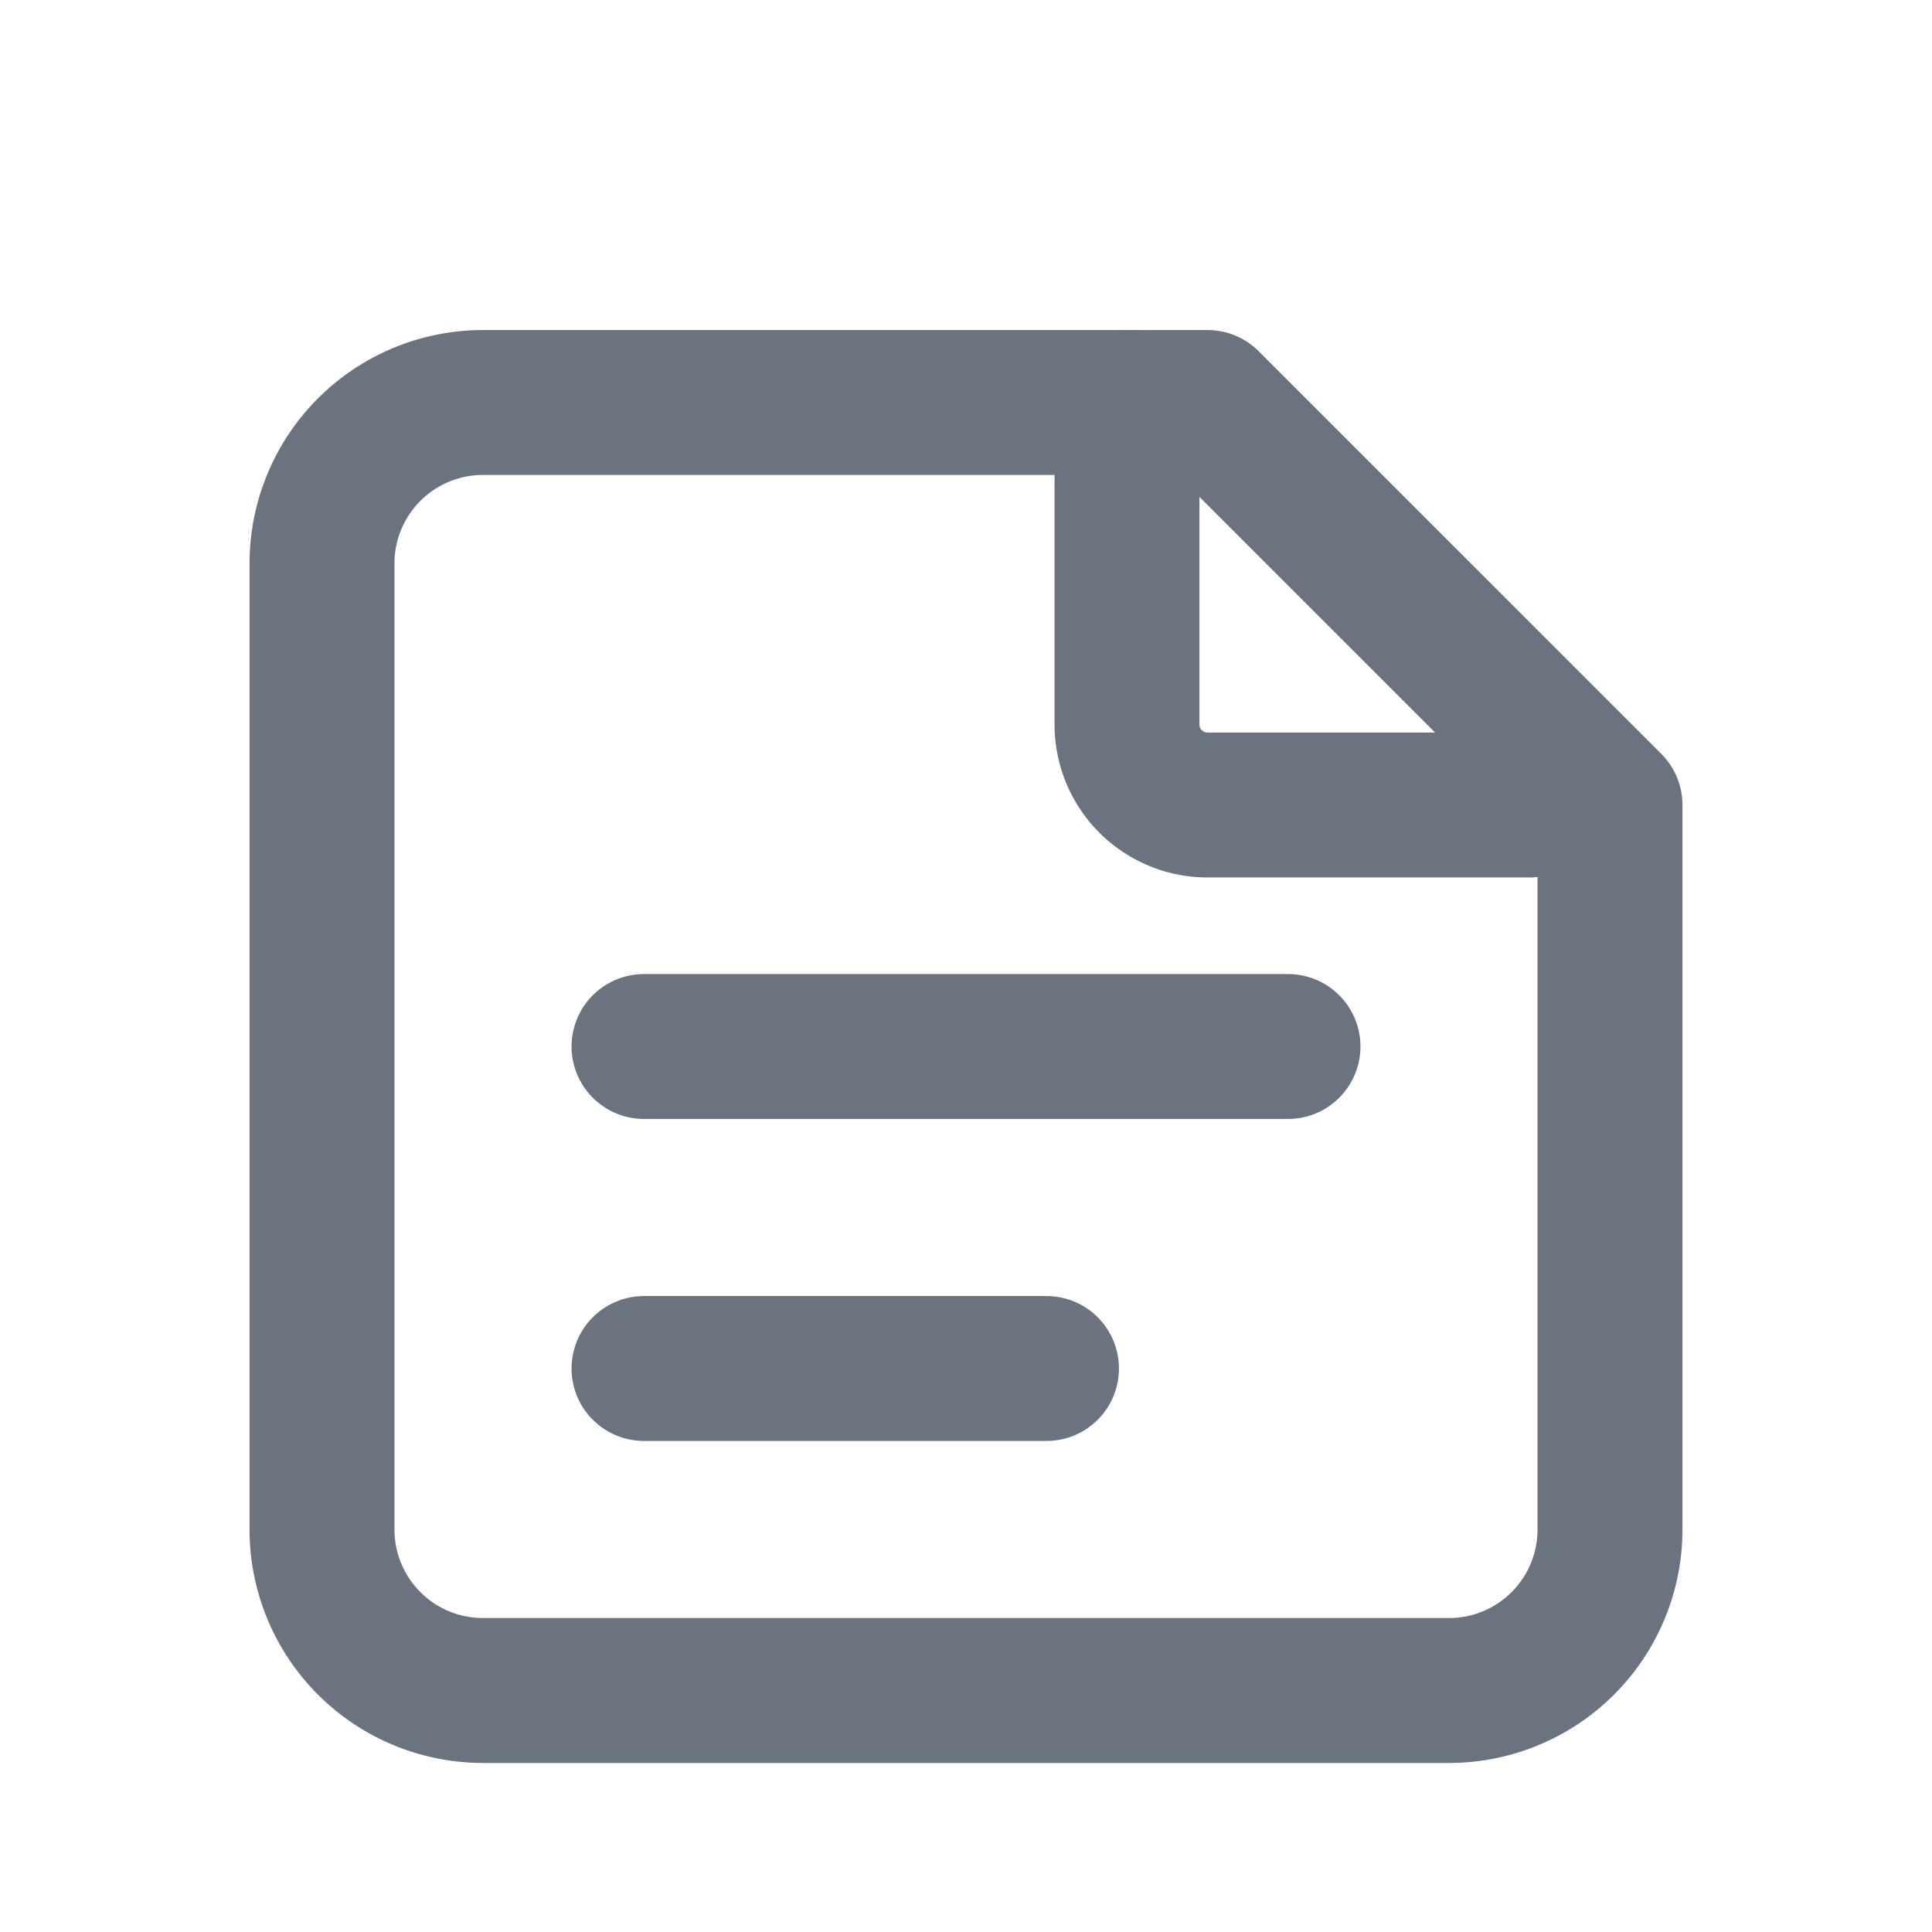 <svg xmlns="http://www.w3.org/2000/svg" width="24" height="24" viewBox="0 0 24 24" fill="none" stroke="#6b7280" stroke-width="1.8" stroke-linecap="round" stroke-linejoin="round">
  <path d="M4 7a2 2 0 0 1 2-2h9l5 5v9a2 2 0 0 1-2 2H6a2 2 0 0 1-2-2z"/>
  <path d="M14 5v4a1 1 0 0 0 1 1h4"/>
  <path d="M8 13h8"/>
  <path d="M8 17h5"/>
</svg>

